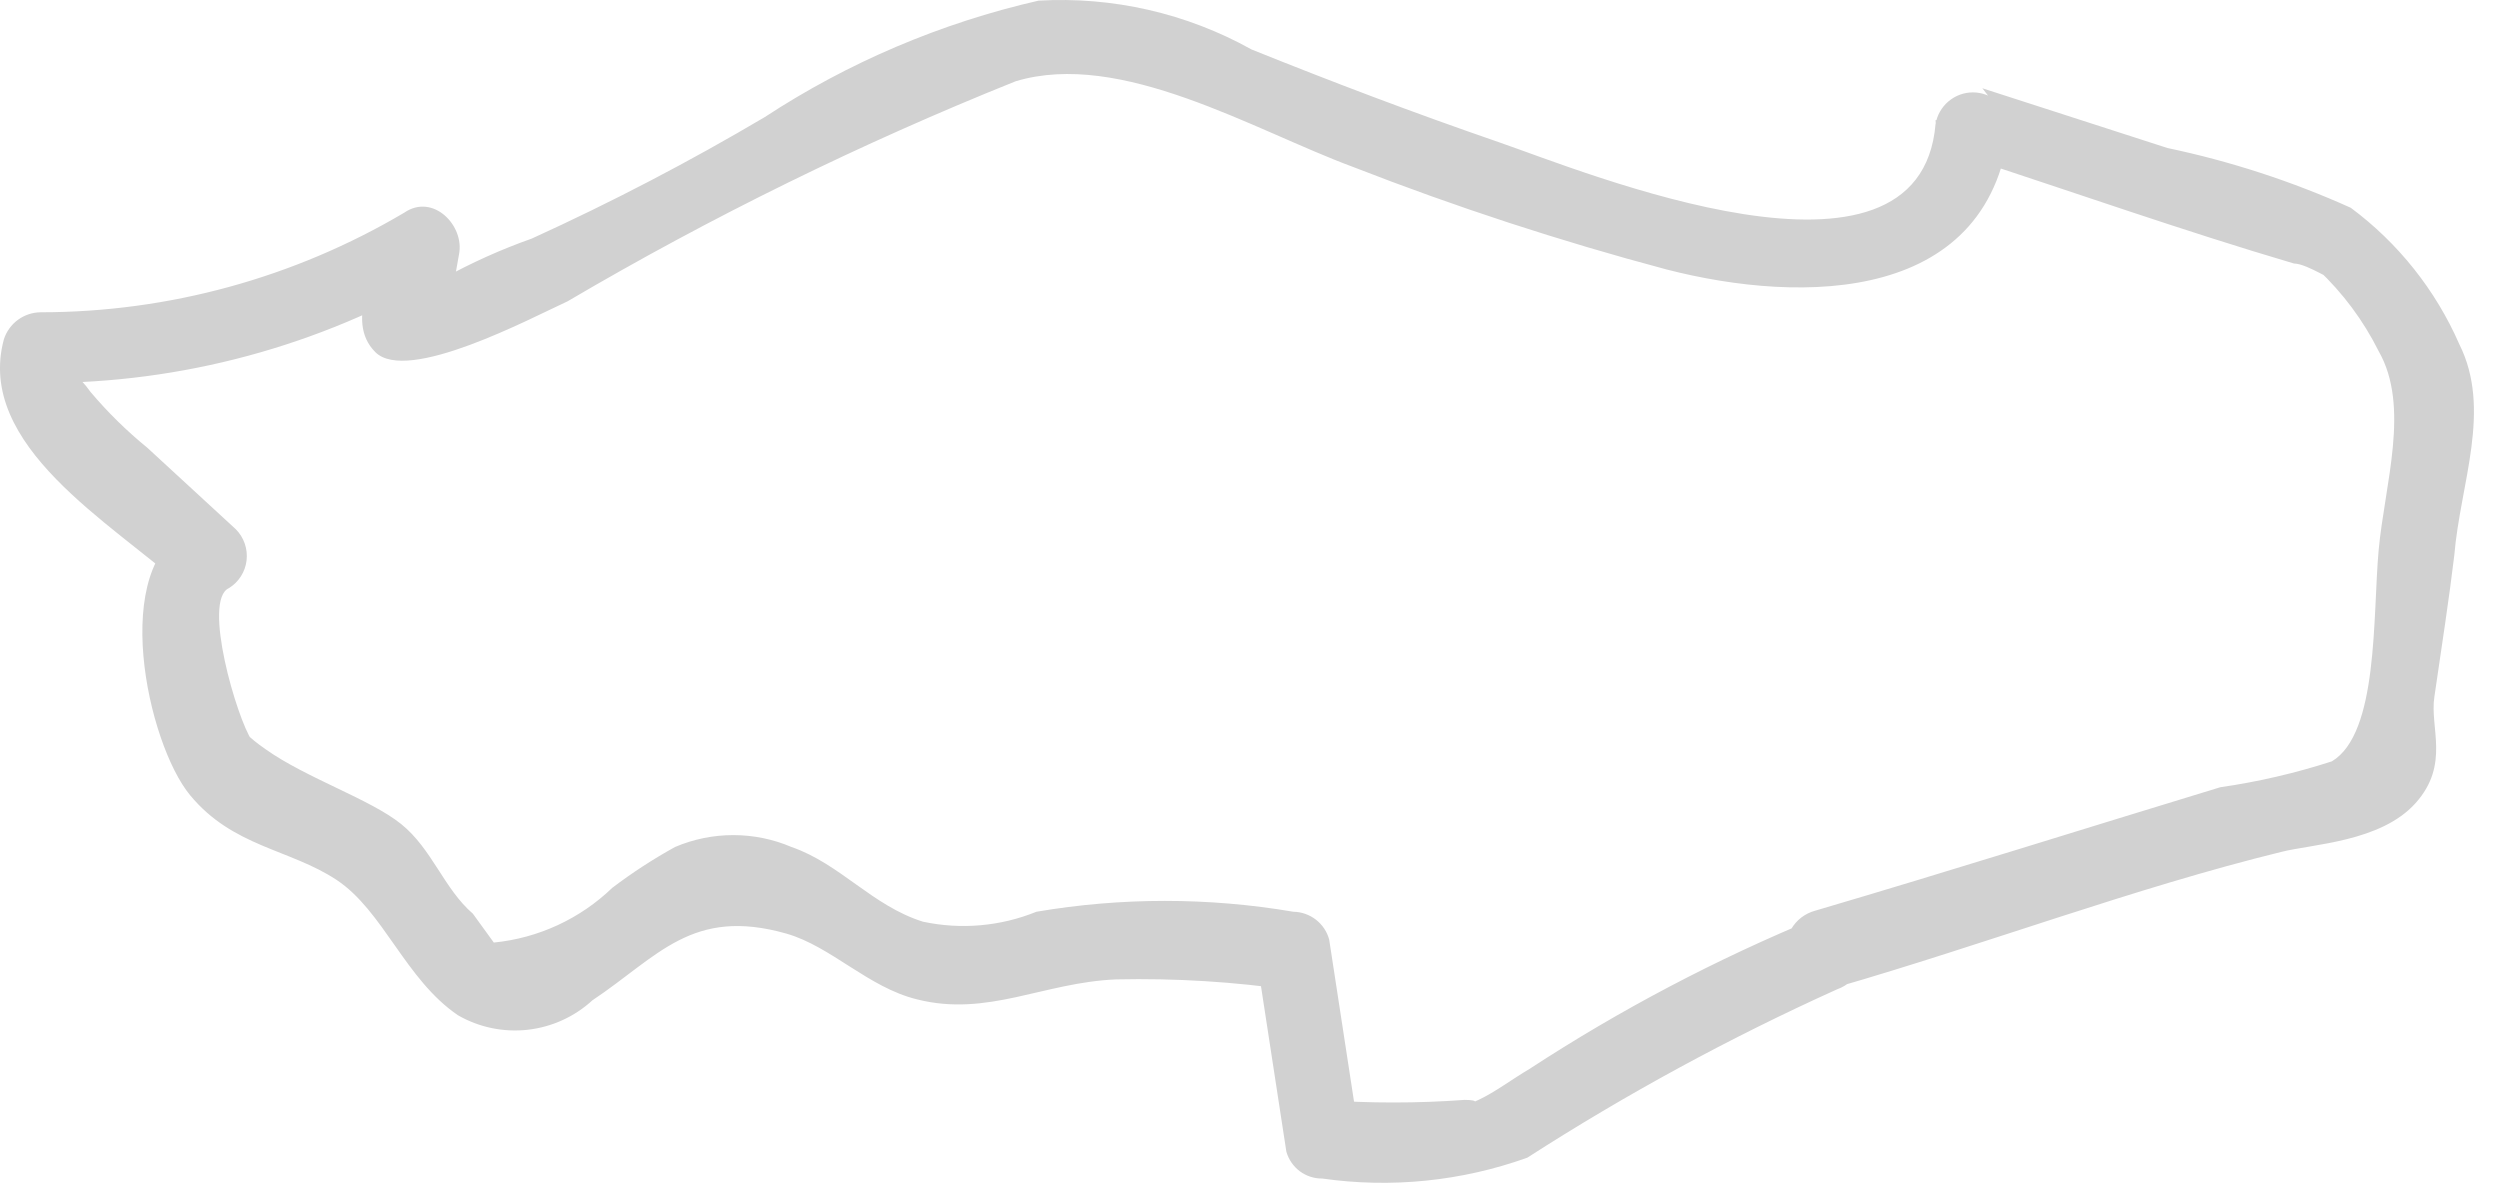 <?xml version="1.0" encoding="utf-8"?>
<svg xmlns="http://www.w3.org/2000/svg" fill="none" height="100%" overflow="visible" preserveAspectRatio="none" style="display: block;" viewBox="0 0 46 22" width="100%">
<path d="M33.782 18.168C36.512 17.38 39.279 16.336 41.972 15.676C42.54 15.53 43.804 15.493 44.445 14.779C45.086 14.064 44.702 13.386 44.793 12.818C44.921 11.939 45.068 10.986 45.159 10.217C45.269 8.898 45.856 7.542 45.251 6.333C44.815 5.337 44.127 4.471 43.254 3.823C42.173 3.336 41.043 2.968 39.883 2.724L36.475 1.624L36.988 2.284C36.962 2.121 36.878 1.973 36.752 1.866C36.626 1.759 36.467 1.7 36.301 1.7C36.136 1.7 35.977 1.759 35.851 1.866C35.725 1.973 35.641 2.121 35.614 2.284C35.321 5.71 29.166 3.163 27.572 2.614C25.978 2.064 24.53 1.514 23.028 0.91C21.833 0.244 20.473 -0.067 19.108 0.012C17.314 0.422 15.608 1.148 14.069 2.156C12.681 2.977 11.25 3.723 9.782 4.391C9.219 4.59 8.674 4.835 8.152 5.124C7.999 5.2 7.84 5.262 7.675 5.307C7.309 5.307 7.456 5.582 8.078 5.893C8.262 5.893 8.408 4.867 8.445 4.684C8.555 4.153 7.968 3.548 7.437 3.914C5.412 5.112 3.103 5.745 0.75 5.746C0.599 5.747 0.453 5.795 0.331 5.884C0.209 5.973 0.119 6.098 0.072 6.241C-0.459 8.201 2.069 9.63 3.352 10.785L3.498 9.704C1.996 10.4 2.71 13.679 3.498 14.632C4.286 15.585 5.33 15.621 6.191 16.189C7.052 16.757 7.456 18.021 8.427 18.681C8.815 18.904 9.263 18.997 9.708 18.948C10.153 18.898 10.57 18.709 10.9 18.406C12.109 17.6 12.732 16.684 14.472 17.179C15.297 17.417 15.975 18.168 16.872 18.388C18.173 18.718 19.199 18.076 20.537 18.021C21.627 17.997 22.718 18.064 23.797 18.223L23.138 17.728L23.669 21.191C23.71 21.334 23.796 21.46 23.915 21.55C24.035 21.639 24.18 21.687 24.329 21.685C25.599 21.866 26.895 21.735 28.103 21.301C29.923 20.13 31.828 19.095 33.801 18.204C34.625 17.911 34.277 16.592 33.434 16.885C31.586 17.645 29.813 18.577 28.14 19.67C27.828 19.853 27.517 20.091 27.205 20.238C26.564 20.513 27.535 20.238 26.949 20.238C26.077 20.302 25.201 20.302 24.329 20.238L24.988 20.751L24.457 17.288C24.418 17.143 24.332 17.015 24.213 16.922C24.094 16.83 23.948 16.778 23.797 16.776C22.233 16.51 20.635 16.51 19.071 16.776C18.409 17.045 17.681 17.109 16.982 16.959C16.048 16.666 15.462 15.896 14.564 15.585C14.225 15.44 13.861 15.366 13.492 15.366C13.124 15.366 12.759 15.44 12.42 15.585C12.018 15.807 11.632 16.058 11.266 16.336C10.673 16.907 9.905 17.262 9.086 17.343L8.701 16.812C8.17 16.354 7.95 15.621 7.382 15.163C6.814 14.705 5.642 14.32 4.891 13.789C4.524 13.533 4.543 13.478 4.634 13.624C4.359 13.221 3.718 11.041 4.213 10.821C4.302 10.766 4.377 10.692 4.433 10.604C4.489 10.515 4.525 10.416 4.537 10.312C4.549 10.208 4.538 10.103 4.504 10.004C4.47 9.905 4.415 9.815 4.341 9.74L2.71 8.238C2.331 7.929 1.982 7.586 1.666 7.212C1.208 6.571 1.245 7.212 1.428 6.534L0.768 7.047C3.344 7.051 5.873 6.368 8.097 5.069L7.089 4.281C6.961 4.922 6.32 5.893 6.906 6.479C7.492 7.066 9.764 5.856 10.442 5.545C13.085 3.991 15.841 2.638 18.686 1.496C20.628 0.91 23.065 2.394 24.897 3.072C26.784 3.808 28.71 4.438 30.668 4.959C33.159 5.6 36.695 5.6 36.988 2.211H35.614C35.619 2.358 35.668 2.501 35.757 2.619C35.846 2.737 35.968 2.825 36.109 2.87C38.143 3.53 40.158 4.244 42.21 4.849C42.466 4.849 43.053 5.27 42.65 4.959C43.108 5.39 43.486 5.898 43.767 6.461C44.353 7.487 43.877 8.916 43.767 10.125C43.657 11.334 43.767 13.496 42.906 14.009C42.237 14.225 41.55 14.385 40.854 14.485C38.381 15.237 35.889 16.024 33.398 16.757C33.305 16.782 33.218 16.826 33.142 16.884C33.066 16.943 33.003 17.016 32.955 17.1C32.908 17.183 32.877 17.275 32.865 17.37C32.853 17.466 32.859 17.562 32.885 17.655C32.91 17.747 32.953 17.834 33.012 17.91C33.071 17.986 33.144 18.05 33.227 18.097C33.311 18.145 33.403 18.176 33.498 18.188C33.593 18.2 33.69 18.193 33.782 18.168Z" fill="#D1D1D1" id="Vector"/>
</svg>